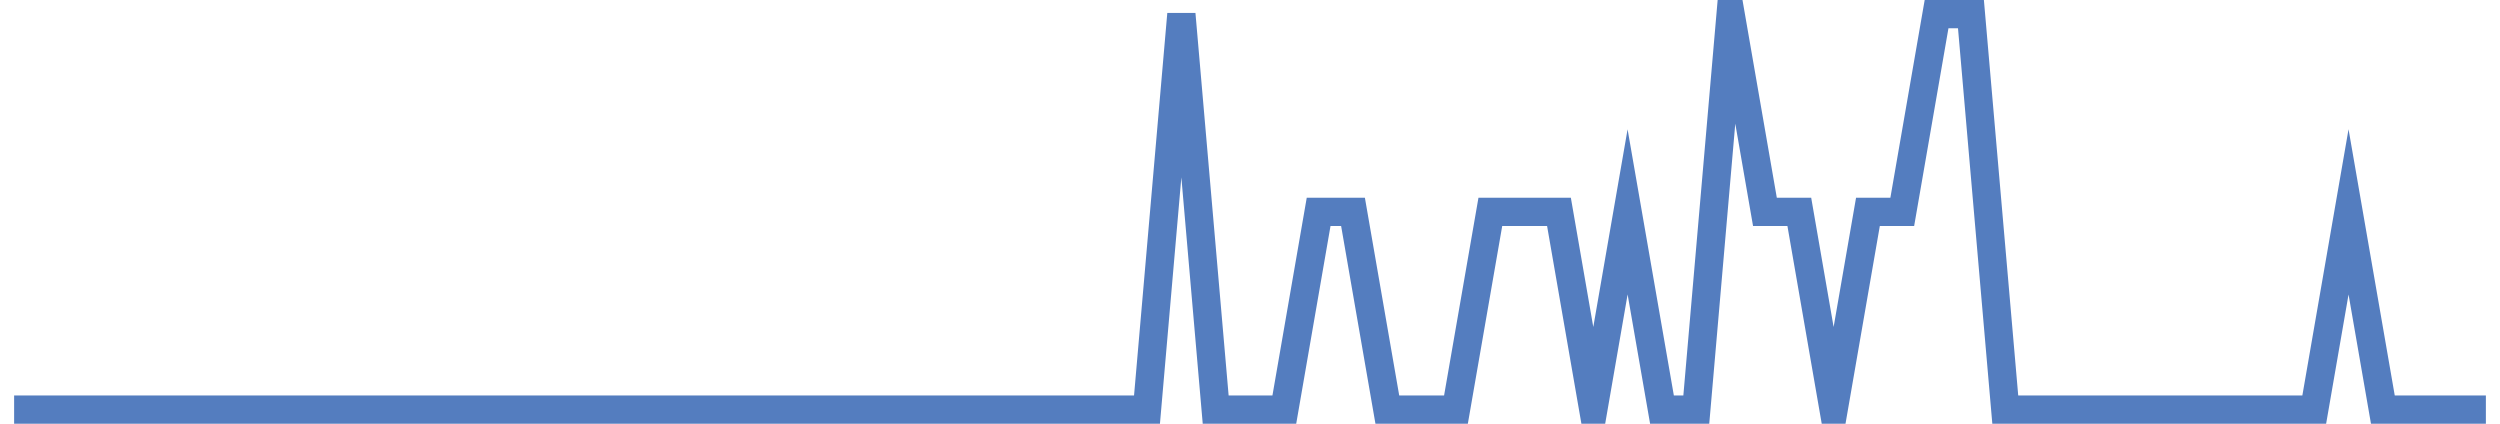<?xml version="1.0" encoding="UTF-8"?>
<svg xmlns="http://www.w3.org/2000/svg" xmlns:xlink="http://www.w3.org/1999/xlink" width="177pt" height="30pt" viewBox="0 0 177 30" version="1.1">
<g id="surface4419396">
<path style="fill:none;stroke-width:2;stroke-linecap:butt;stroke-linejoin:miter;stroke:rgb(32.941%,49.02%,74.902%);stroke-opacity:1;stroke-miterlimit:10;" d="M 1 29 L 81.207 29 L 83.641 1 L 86.07 29 L 90.93 29 L 93.359 15 L 95.793 15 L 98.223 29 L 103.082 29 L 105.516 15 L 110.375 15 L 112.805 29 L 115.234 15 L 117.668 29 L 120.098 29 L 122.527 1 L 124.957 15 L 127.391 15 L 129.82 29 L 132.25 15 L 134.68 15 L 137.109 1 L 139.543 1 L 141.973 29 L 163.848 29 L 166.277 15 L 168.707 29 L 176 29 "/>
</g>
</svg>
